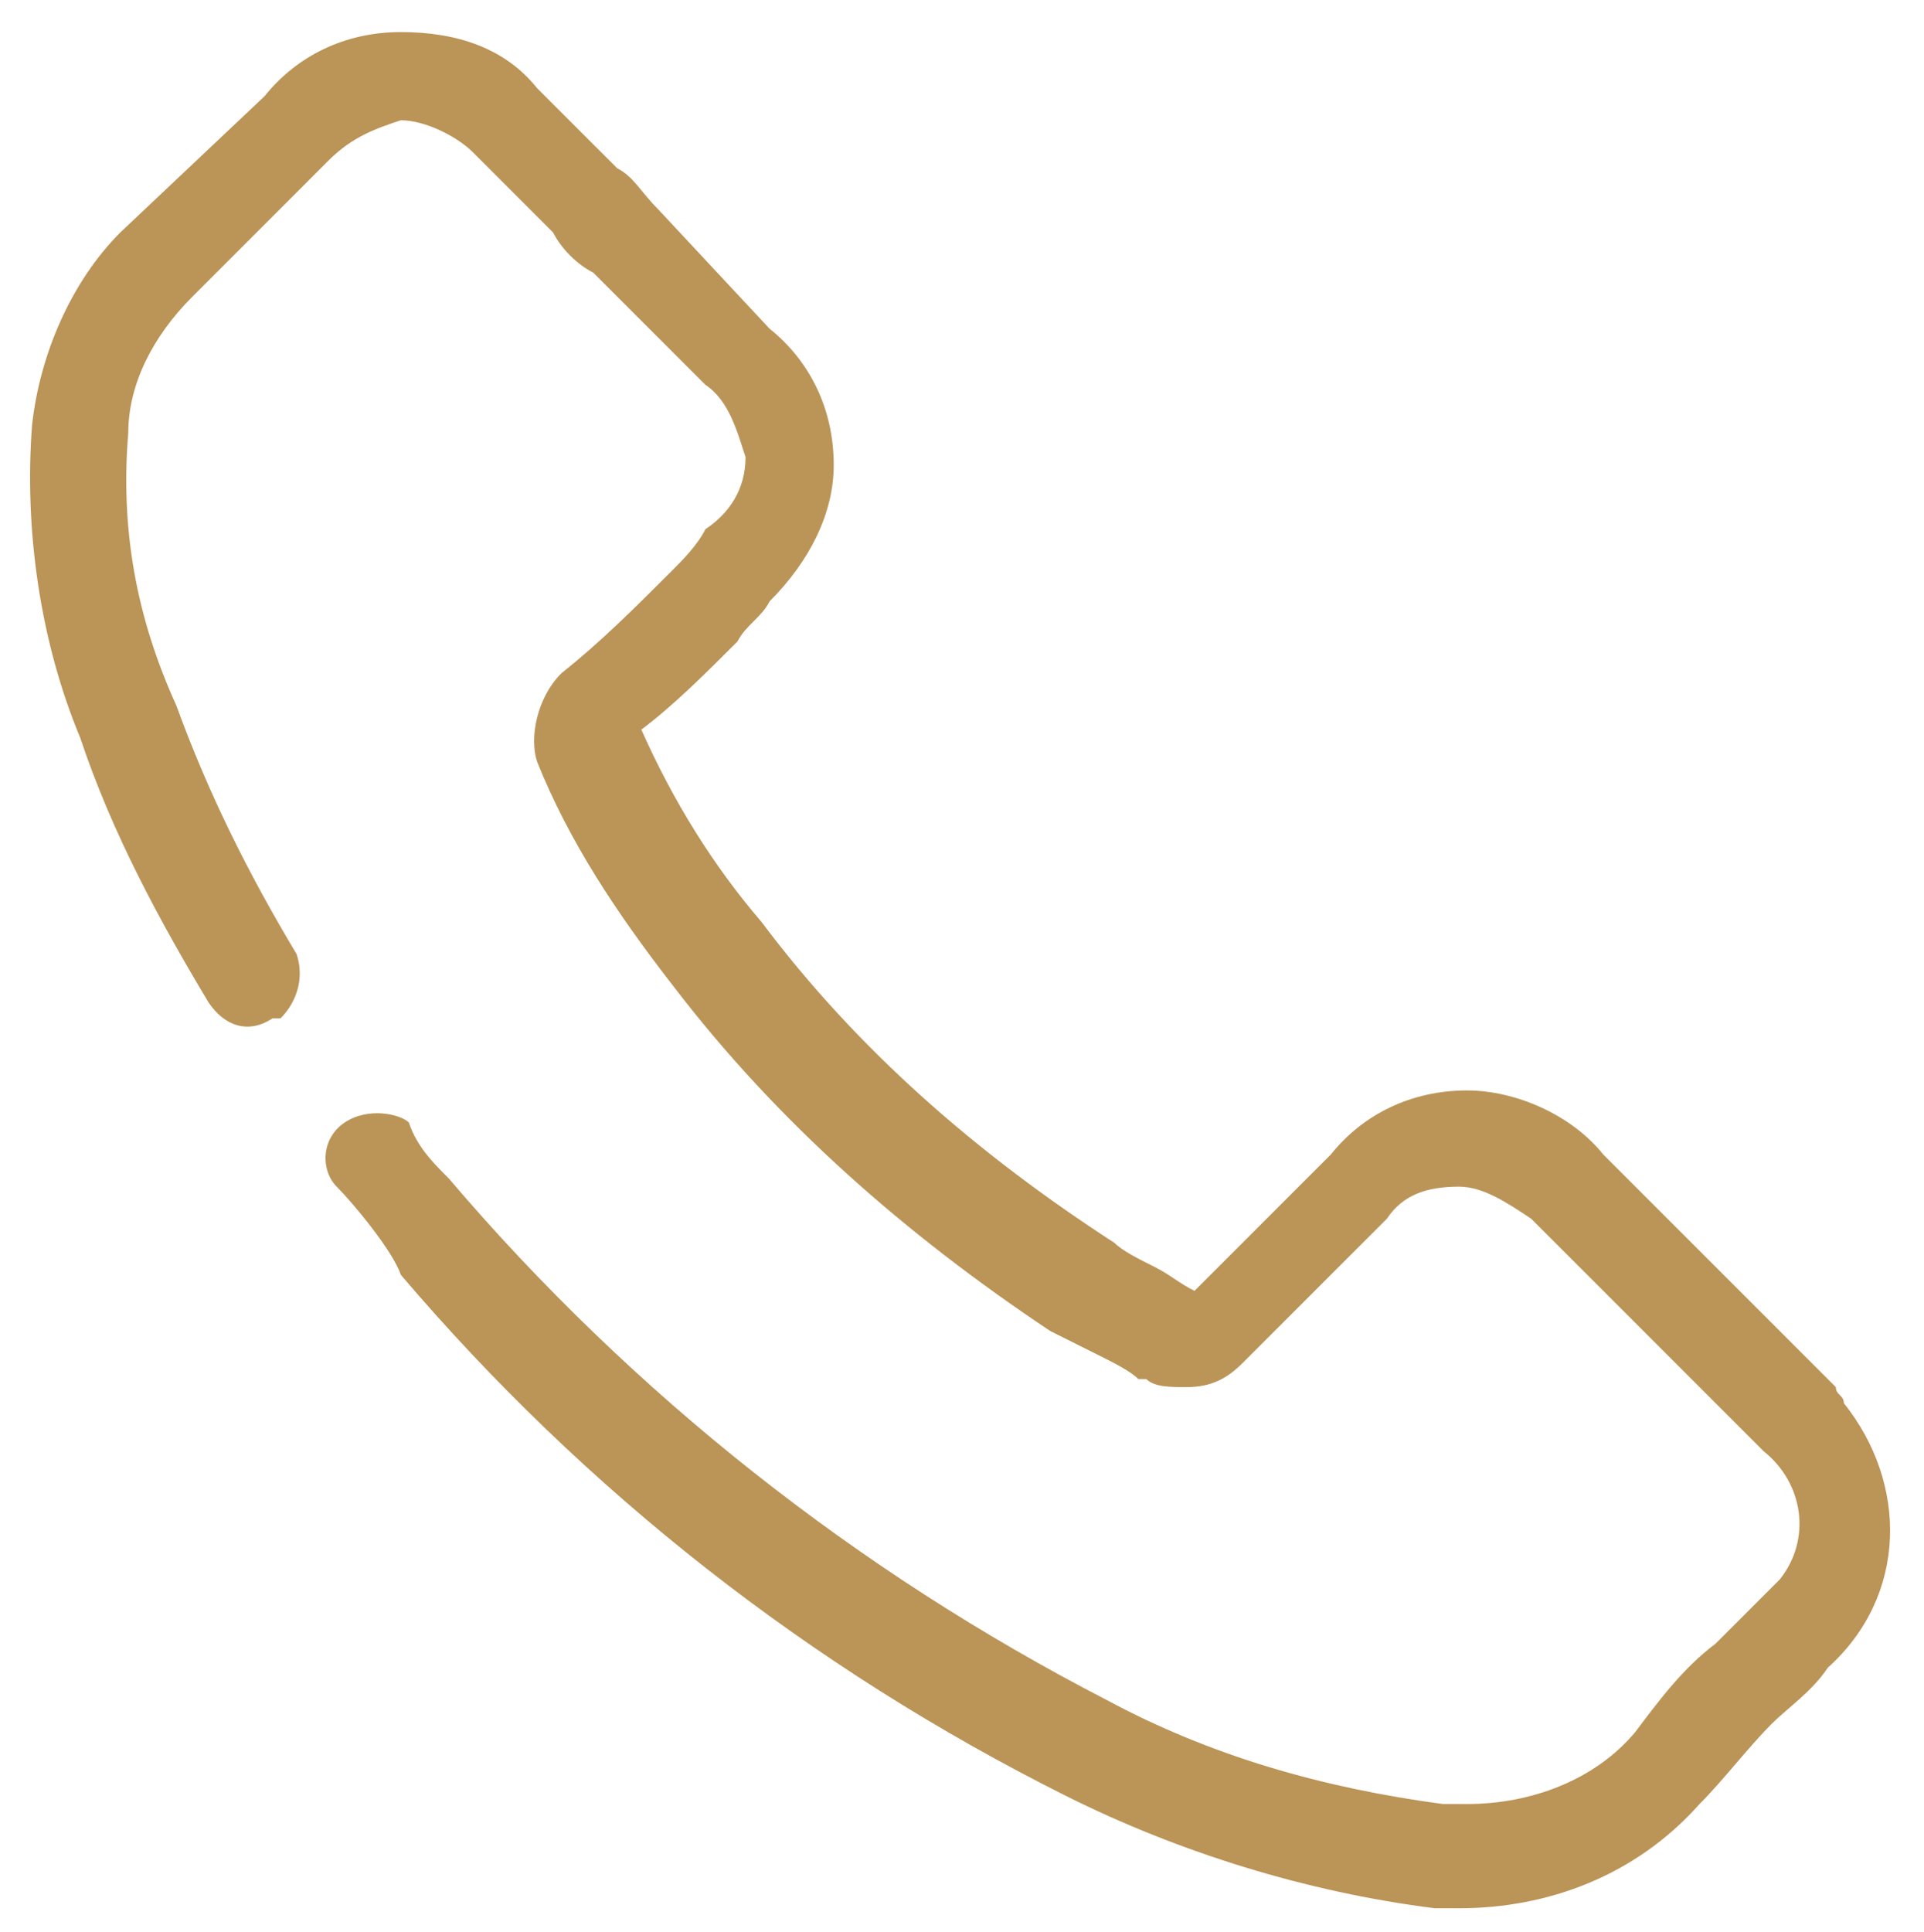 <?xml version="1.0" encoding="utf-8"?>
<!-- Generator: Adobe Illustrator 22.0.0, SVG Export Plug-In . SVG Version: 6.00 Build 0)  -->
<svg version="1.1" id="Calque_1" xmlns="http://www.w3.org/2000/svg" xmlns:xlink="http://www.w3.org/1999/xlink" x="0px" y="0px"
	 viewBox="0 0 24 24.1" style="enable-background:new 0 0 24 24.1;" xml:space="preserve">
<style type="text/css">
	.st0{fill:#BB9457;}
</style>
<path id="Tracé_724" class="st0" d="M22.9,17.3L20,14.4c-0.4-0.5-1.1-0.8-1.7-0.8c-0.7,0-1.3,0.3-1.7,0.8l-1.7,1.7
	c-0.2-0.1-0.3-0.2-0.5-0.3c-0.2-0.1-0.4-0.2-0.5-0.3c-1.7-1.1-3.2-2.4-4.4-4c-0.6-0.7-1.1-1.5-1.5-2.4C8.4,8.8,8.8,8.4,9.2,8
	c0.1-0.2,0.3-0.3,0.4-0.5c0.5-0.5,0.8-1.1,0.8-1.7c0-0.7-0.3-1.3-0.8-1.7L8.2,2.6C8,2.4,7.9,2.2,7.7,2.1c-0.3-0.3-0.7-0.7-1-1
	C6.3,0.6,5.7,0.4,5,0.4c-0.7,0-1.3,0.3-1.7,0.8L1.5,2.9c-0.6,0.6-1,1.5-1.1,2.4C0.3,6.6,0.5,8,1,9.2c0.4,1.2,1,2.3,1.6,3.3
	c0.2,0.3,0.5,0.4,0.8,0.2c0,0,0,0,0.1,0l0,0c0.2-0.2,0.3-0.5,0.2-0.8c-0.6-1-1.1-2-1.5-3.1C1.7,7.7,1.5,6.6,1.6,5.4
	c0-0.6,0.3-1.2,0.8-1.7L4.1,2C4.4,1.7,4.7,1.6,5,1.5c0.3,0,0.7,0.2,0.9,0.4c0.3,0.3,0.6,0.6,1,1C7,3.1,7.2,3.3,7.4,3.4l1.4,1.4
	c0.3,0.2,0.4,0.6,0.5,0.9c0,0.4-0.2,0.7-0.5,0.9C8.7,6.8,8.5,7,8.4,7.1C7.9,7.6,7.5,8,7,8.4l0,0C6.7,8.7,6.6,9.2,6.7,9.5l0,0
	c0.4,1,1,1.9,1.7,2.8c1.3,1.7,2.9,3.1,4.7,4.3c0.2,0.1,0.4,0.2,0.6,0.3c0.2,0.1,0.4,0.2,0.5,0.3l0.1,0c0.1,0.1,0.3,0.1,0.5,0.1
	c0.3,0,0.5-0.1,0.7-0.3l1.8-1.8c0.2-0.3,0.5-0.4,0.9-0.4c0.3,0,0.6,0.2,0.9,0.4l2.9,2.9c0.5,0.4,0.6,1.1,0.2,1.6
	c-0.1,0.1-0.1,0.1-0.2,0.2c-0.2,0.2-0.4,0.4-0.6,0.6c-0.4,0.3-0.7,0.7-1,1.1c-0.5,0.6-1.3,0.9-2.1,0.9c-0.1,0-0.2,0-0.3,0
	c-1.5-0.2-2.9-0.6-4.2-1.3c-3.1-1.6-5.9-3.8-8.2-6.5c-0.2-0.2-0.4-0.4-0.5-0.7C5,13.9,4.6,13.8,4.3,14c0,0,0,0,0,0l0,0
	c-0.3,0.2-0.3,0.6-0.1,0.8c0.2,0.2,0.7,0.8,0.8,1.1c2.3,2.7,5.1,4.9,8.3,6.5c1.4,0.7,3,1.2,4.6,1.4c0.1,0,0.2,0,0.3,0
	c1.1,0,2.2-0.4,3-1.3c0,0,0,0,0,0c0.3-0.3,0.6-0.7,0.9-1c0.2-0.2,0.5-0.4,0.7-0.7c1-0.9,1-2.3,0.2-3.3C23,17.4,22.9,17.4,22.9,17.3z
	"/>
</svg>
